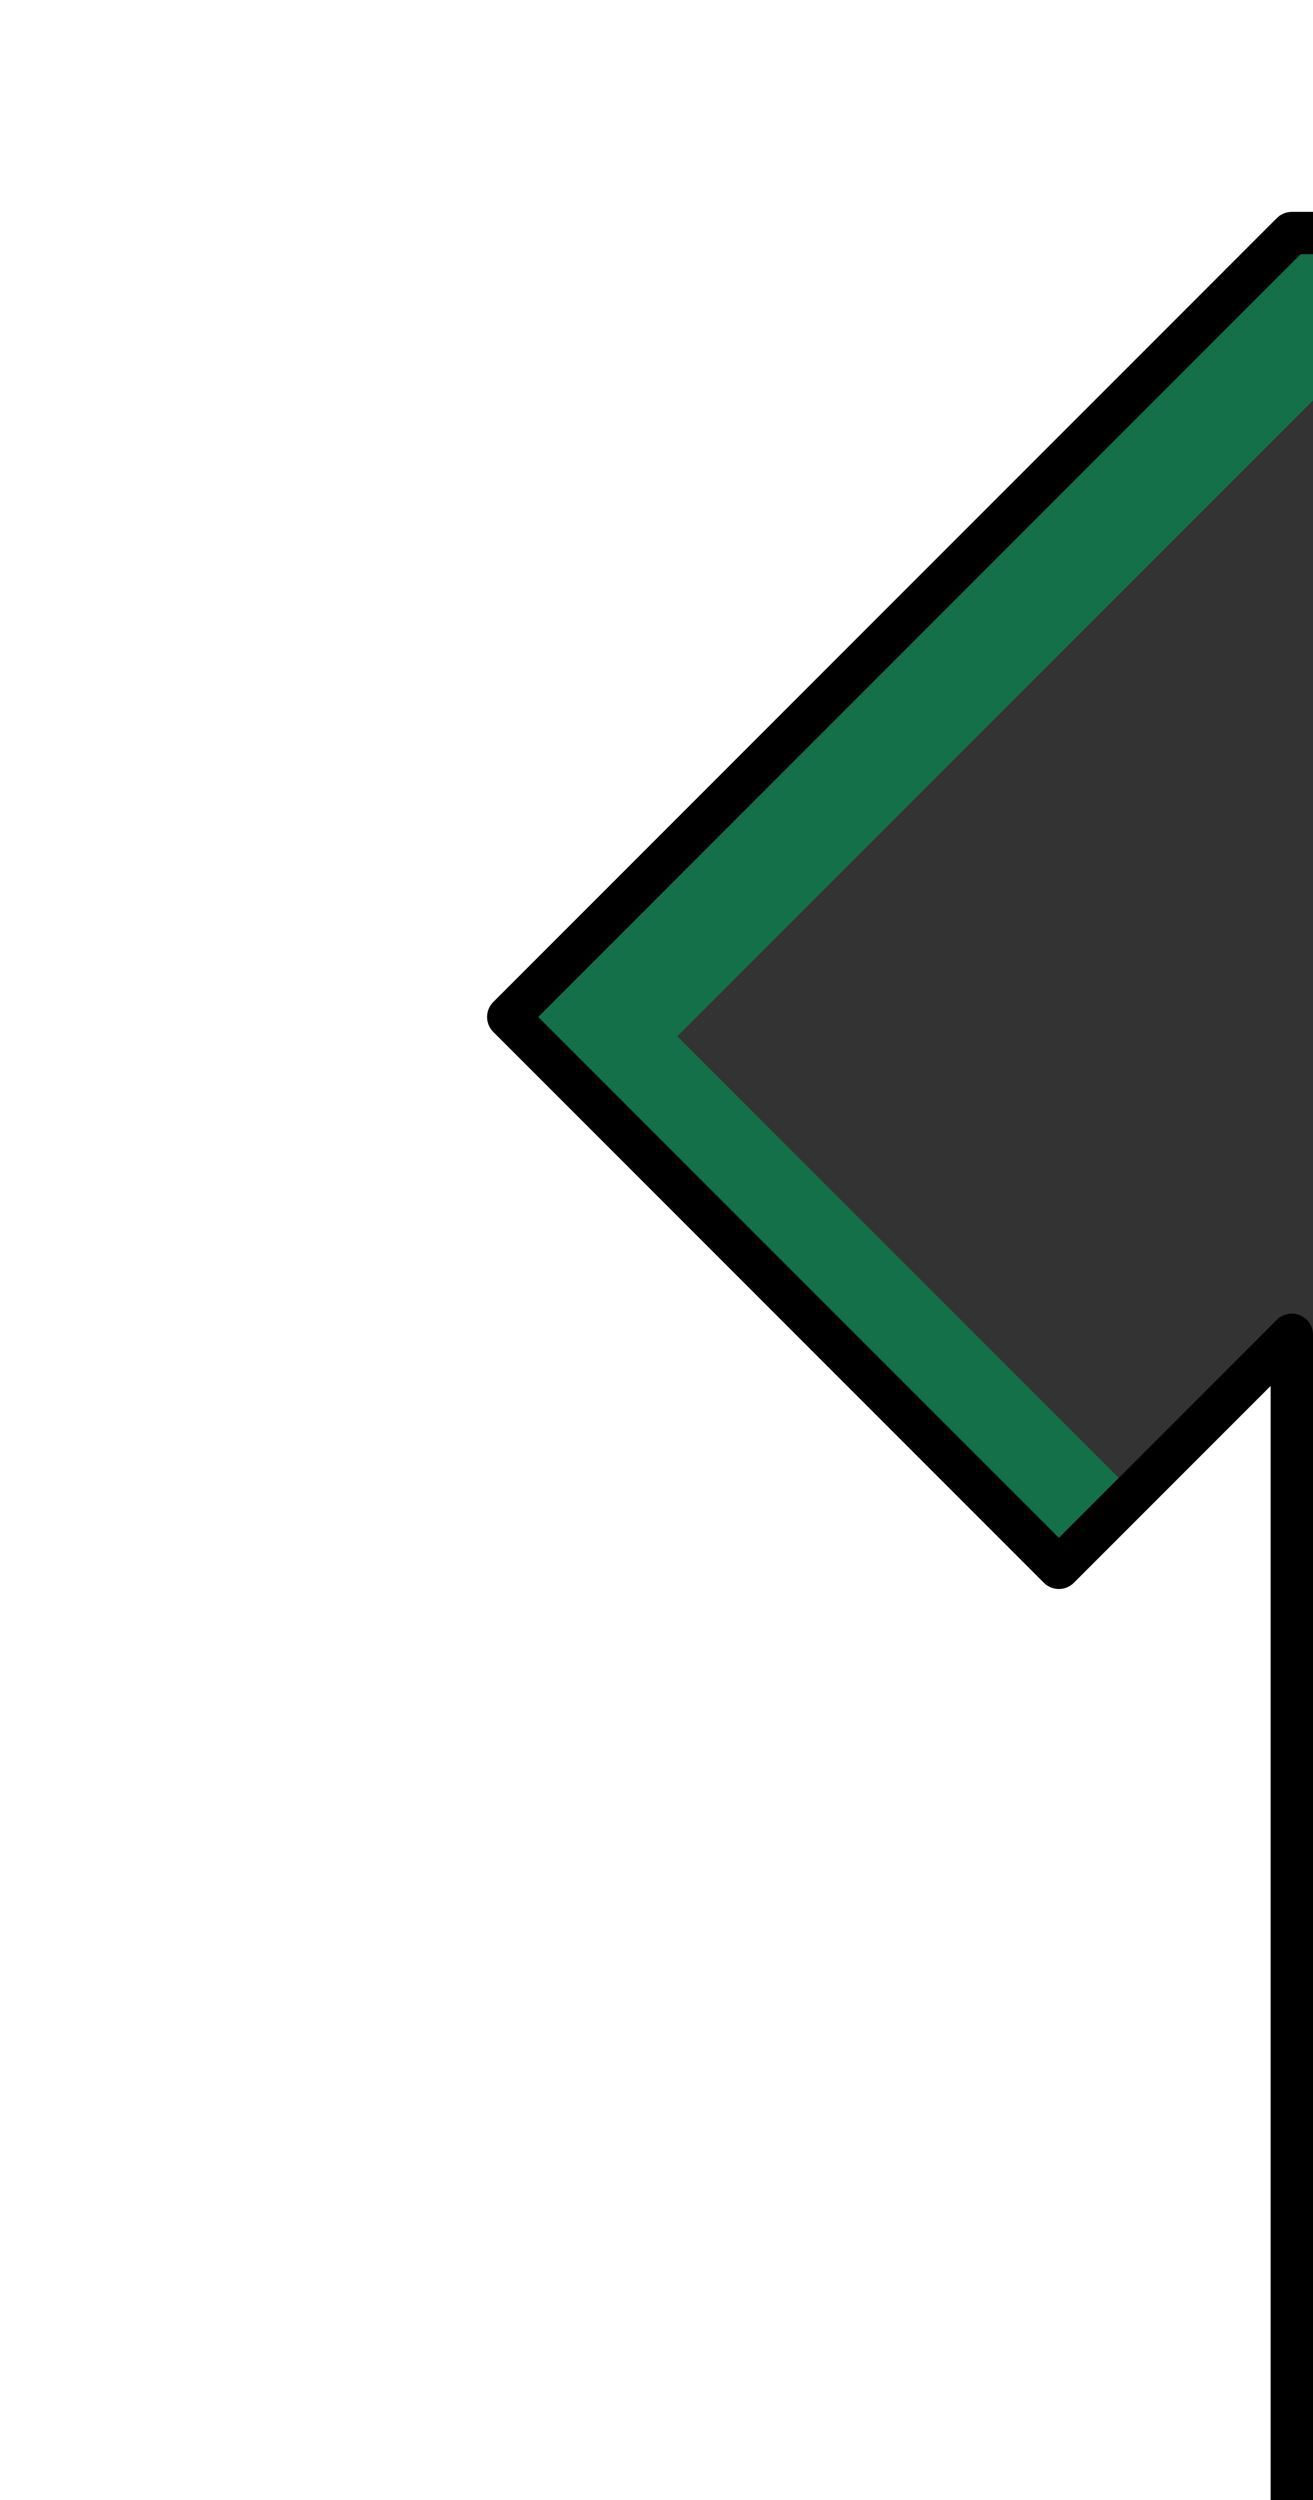 <?xml version="1.0" encoding="UTF-8" standalone="no"?>
<!-- Generator: Adobe Illustrator 16.0.0, SVG Export Plug-In . SVG Version: 6.00 Build 0)  -->

<svg
   xmlns:dc="http://purl.org/dc/elements/1.1/"
   xmlns:cc="http://creativecommons.org/ns#"
   xmlns:rdf="http://www.w3.org/1999/02/22-rdf-syntax-ns#"
   xmlns:svg="http://www.w3.org/2000/svg"
   xmlns="http://www.w3.org/2000/svg"
   xmlns:sodipodi="http://sodipodi.sourceforge.net/DTD/sodipodi-0.dtd"
   xmlns:inkscape="http://www.inkscape.org/namespaces/inkscape"
   version="1.1"
   id="svg2"
   inkscape:version="0.92.4 (5da689c313, 2019-01-14)"
   sodipodi:docname="Kit_left_arm_velásquez2020h.svg"
   x="0px"
   y="0px"
   width="31px"
   height="59px"
   viewBox="0 0 31 59"
   enable-background="new 0 0 31 59"
   xml:space="preserve"><rect x="0" y="0" width="31" height="59" fill="#333333" stroke="none"/><defs
   id="defs8" />
<path
   id="path8_3_"
   fill="none"
   stroke="#FFCC00"
   stroke-width="5"
   stroke-miterlimit="10"
   d="M25,37L12,24"
   style="stroke:#137049;stroke-opacity:1" />
<line
   fill="none"
   stroke="#FFCC00"
   stroke-width="7"
   stroke-miterlimit="10"
   x1="8.625"
   y1="26.875"
   x2="34.5"
   y2="1"
   id="line3"
   style="stroke:#137049;stroke-opacity:1" />
<sodipodi:namedview
   id="namedview10"
   pagecolor="#ffffff"
   inkscape:cy="38.076474"
   inkscape:zoom="16"
   inkscape:cx="13.937915"
   showgrid="false"
   bordercolor="#666666"
   objecttolerance="10"
   guidetolerance="10"
   borderopacity="1"
   gridtolerance="10"
   inkscape:window-maximized="1"
   inkscape:window-y="-8"
   inkscape:current-layer="svg2"
   inkscape:window-height="705"
   inkscape:pageopacity="0"
   inkscape:window-width="1366"
   inkscape:pageshadow="2"
   inkscape:window-x="-8">
	</sodipodi:namedview>
<path
   id="path8"
   fill="#FFFFFF"
   stroke="#000000"
   stroke-linecap="square"
   stroke-linejoin="round"
   d="M-1.5-9.5l0.188,73.781H30.5  V31.5L25,37L12,24L30.5,5.5h5v-15H-1.5z" />
</svg>